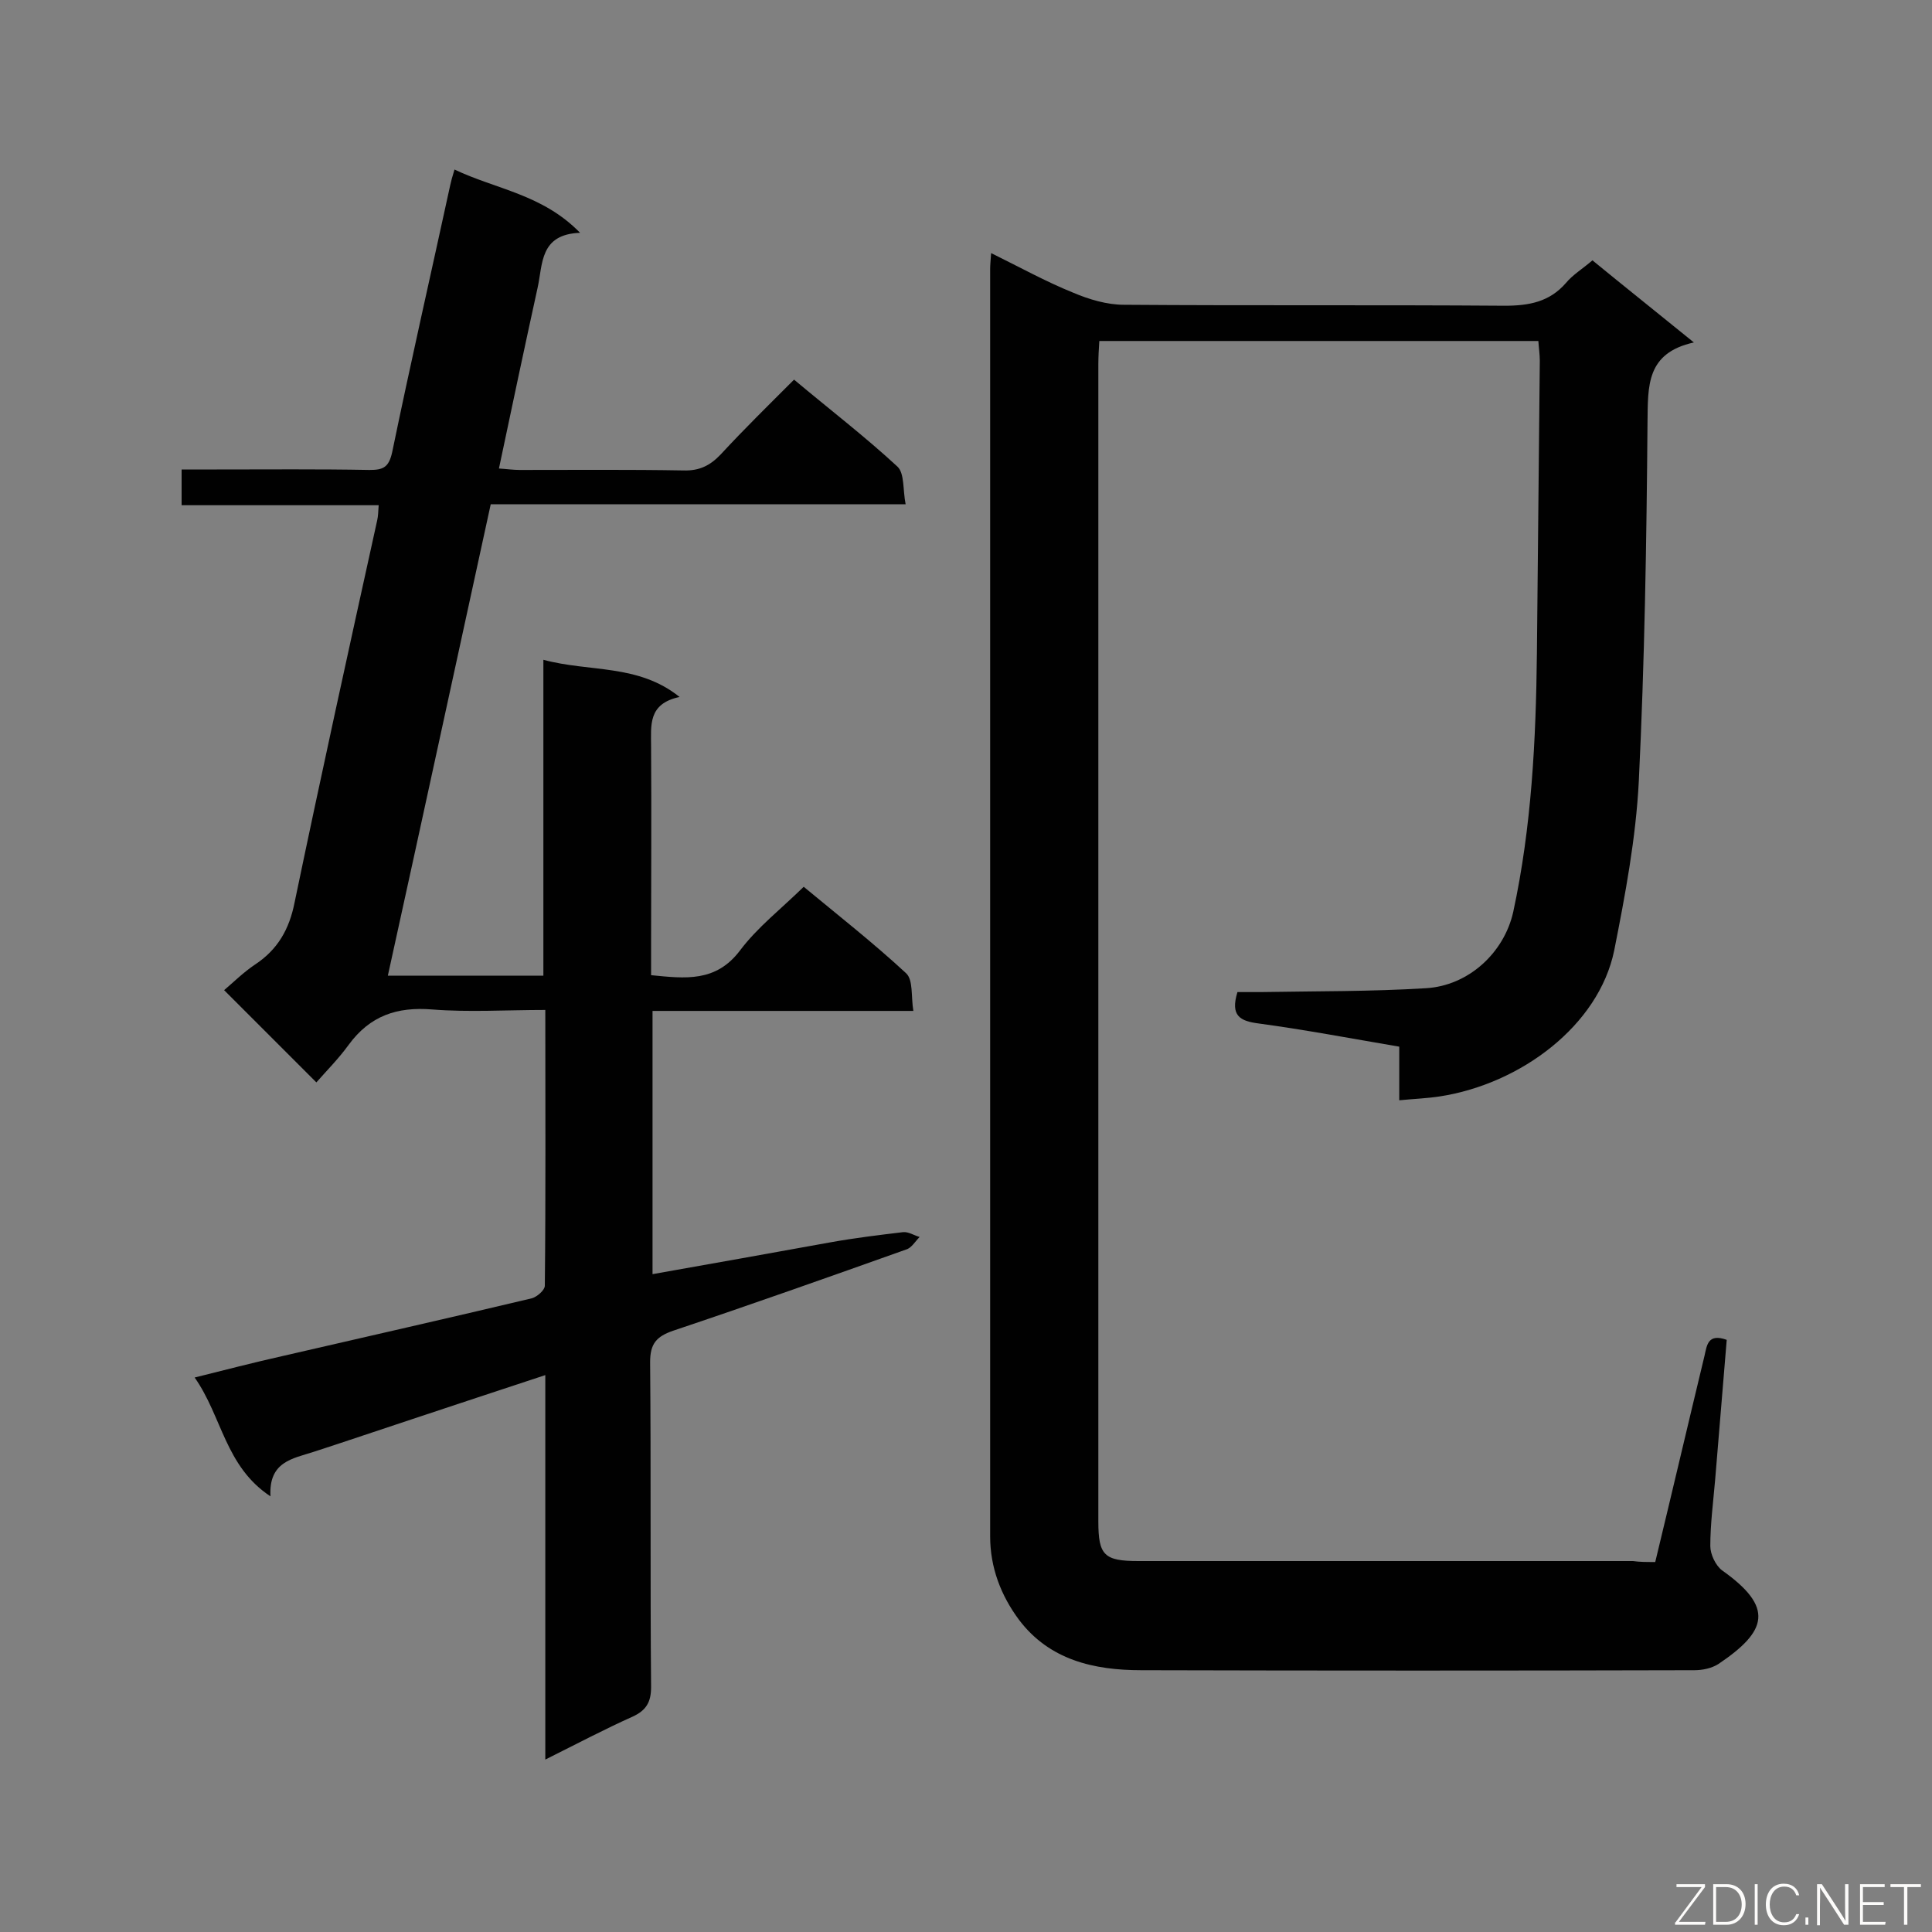 <svg enable-background="new 0 0 400 400" viewBox="0 0 400 400" xmlns="http://www.w3.org/2000/svg"><rect x="0" y="0" width="400" height="400" fill="#808080" stroke="none"/><path d="m342.7 323.4c3.5-14.5 6.8-28.6 10.2-42.7.5-2.2.7-4.7 4.6-3.3-.8 9.6-1.6 19.3-2.4 29-.4 4.6-1 9.2-1 13.7 0 1.7 1.1 4 2.4 5 10.9 7.7 9.4 12.6-.7 19.4-1.4.9-3.3 1.3-5 1.3-38.2.1-76.3.1-114.5 0-9.8 0-19-2.1-25.3-10.4-3.8-5.1-6-10.9-6-17.3 0-87.5 0-174.9 0-262.4 0-.9.1-1.7.2-3.3 5.9 2.9 11.3 5.9 17 8.2 3.3 1.4 7 2.5 10.5 2.5 26.3.2 52.6 0 78.8.2 5.1 0 9.3-.8 12.7-4.7 1.4-1.7 3.4-2.9 5.5-4.7 6.7 5.5 13.5 10.9 21 17-9.9 2.2-9.5 9-9.6 16.5-.2 24.8-.6 49.6-1.8 74.3-.6 11.8-2.8 23.5-5.1 35.1-3.2 15.5-19.3 27.6-36.1 30.2-2.6.4-5.3.5-8.4.8 0-3.7 0-7.2 0-11.1-10-1.7-19.5-3.5-29.1-4.8-3.9-.5-5.9-1.6-4.4-6.5h4.8c11.4-.2 22.8-.1 34.2-.8 8.8-.5 16.2-7.3 18.1-15.8 3.8-17.6 4.7-35.5 4.9-53.5.2-20.2.4-40.4.6-60.6 0-1.3-.2-2.6-.3-4.1-30.3 0-60.4 0-90.9 0-.1 1.6-.2 3.2-.2 4.8v239.6c0 7 1.2 8.2 8.3 8.2h102.4c1.4.2 2.7.2 4.6.2z" fill="#010101"/><path d="m112.9 364.3c0-26.8 0-52.9 0-79.6-9.7 3.2-18.8 6.2-27.8 9.2-6.7 2.2-13.4 4.5-20.2 6.7-4.3 1.4-9.3 2-8.9 9.2-9.4-6.2-10-16.5-15.7-24.6 6.4-1.6 12.2-3.1 18-4.4 17.3-4 34.6-7.9 51.8-12 1.1-.3 2.7-1.7 2.7-2.6.2-18.8.1-37.6.1-57.1-8.1 0-15.8.5-23.4-.1-7.3-.6-12.9 1.3-17.3 7.3-2.1 2.9-4.6 5.4-6.7 7.8-6.8-6.8-12.9-12.9-19.1-19.1 1.9-1.6 4-3.7 6.4-5.3 4.7-3.1 7.1-7.3 8.2-12.9 5.5-26.4 11.3-52.8 17.1-79.1.2-.9.2-1.7.3-3.1-13.6 0-27 0-40.8 0 0-2.6 0-4.7 0-7.4h7.3c10.5 0 21.1-.1 31.6.1 2.8 0 4-.5 4.7-3.7 3.8-18.4 8-36.8 12-55.2.2-.9.4-1.7.9-3.3 8.6 4.1 18.2 5.1 26 13.1-8.4.3-7.7 6.5-8.8 11.4-2.7 12.3-5.3 24.6-8 37.4 1.6.1 3 .3 4.3.3 11.3 0 22.6-.1 33.9.1 3.3.1 5.5-1 7.7-3.3 4.8-5.2 9.9-10.2 15.2-15.5 7.4 6.2 14.7 11.8 21.4 18 1.5 1.4 1.1 4.8 1.7 7.8-29 0-57.2 0-85.9 0-7.1 32.5-14.1 64.9-21.3 97.6h32.2c0-21.5 0-43.1 0-65.4 9.6 2.6 19.6.8 28.2 7.7-6.6 1.4-5.9 5.9-5.9 10.3.1 14.1 0 28.2 0 42.3v5c7.1.7 13.4 1.5 18.4-5.1 3.6-4.8 8.5-8.6 13.2-13.2 7 5.8 14.4 11.6 21.2 17.9 1.5 1.4 1 4.8 1.5 7.8-18.4 0-36 0-54 0v54.5c12.5-2.2 24.7-4.4 36.9-6.6 5-.9 10-1.5 15-2.1 1.1-.1 2.3.7 3.4 1-.9.9-1.7 2.3-2.8 2.6-16 5.7-32.1 11.4-48.2 16.8-3.5 1.2-4.8 2.7-4.8 6.5.2 22.4 0 44.8.2 67.3 0 3.1-1 4.8-3.8 6.1-5.6 2.5-11.5 5.6-18.1 8.9z" fill="#010101"/><g fill="#fcfbfa"><path d="m346.9 398 5.4-7.3h-5.2v-.6h5.9v.6l-5.4 7.2h5.5l-.1.6h-6.2v-.5z"/><path d="m354.7 390.1h2.8c2.3 0 3.9 1.6 3.9 4.1s-1.6 4.3-3.9 4.3h-2.8zm.6 7.8h2c2.2 0 3.3-1.6 3.3-3.6 0-1.8-1-3.6-3.3-3.6h-2z"/><path d="m363.9 390.1v8.4h-.6v-8.4z"/><path d="m372.5 396.3c-.4 1.3-1.4 2.3-3.2 2.3-2.4 0-3.7-1.9-3.7-4.3 0-2.3 1.2-4.3 3.7-4.3 1.8 0 2.9 1 3.2 2.4h-.6c-.4-1.1-1.1-1.8-2.5-1.8-2.1 0-3 1.9-3 3.7s.9 3.7 3 3.7c1.4 0 2.1-.7 2.5-1.7z"/><path d="m373.8 398.5v-1.5h.6v1.5z"/><path d="m376.2 398.5v-8.4h1c1.3 2 4.4 6.7 4.9 7.6-.1-1.2-.1-2.4-.1-3.8v-3.8h.7v8.4h-.9c-1.2-1.9-4.4-6.8-5-7.7.1 1.1 0 2.3 0 3.9v3.9h-.6z"/><path d="m390 394.4h-4.3v3.5h4.7l-.1.6h-5.2v-8.4h5.1v.6h-4.5v3.1h4.3z"/><path d="m394.2 390.7h-2.8v-.6h6.3v.6h-2.8v7.8h-.7z"/></g></svg>
